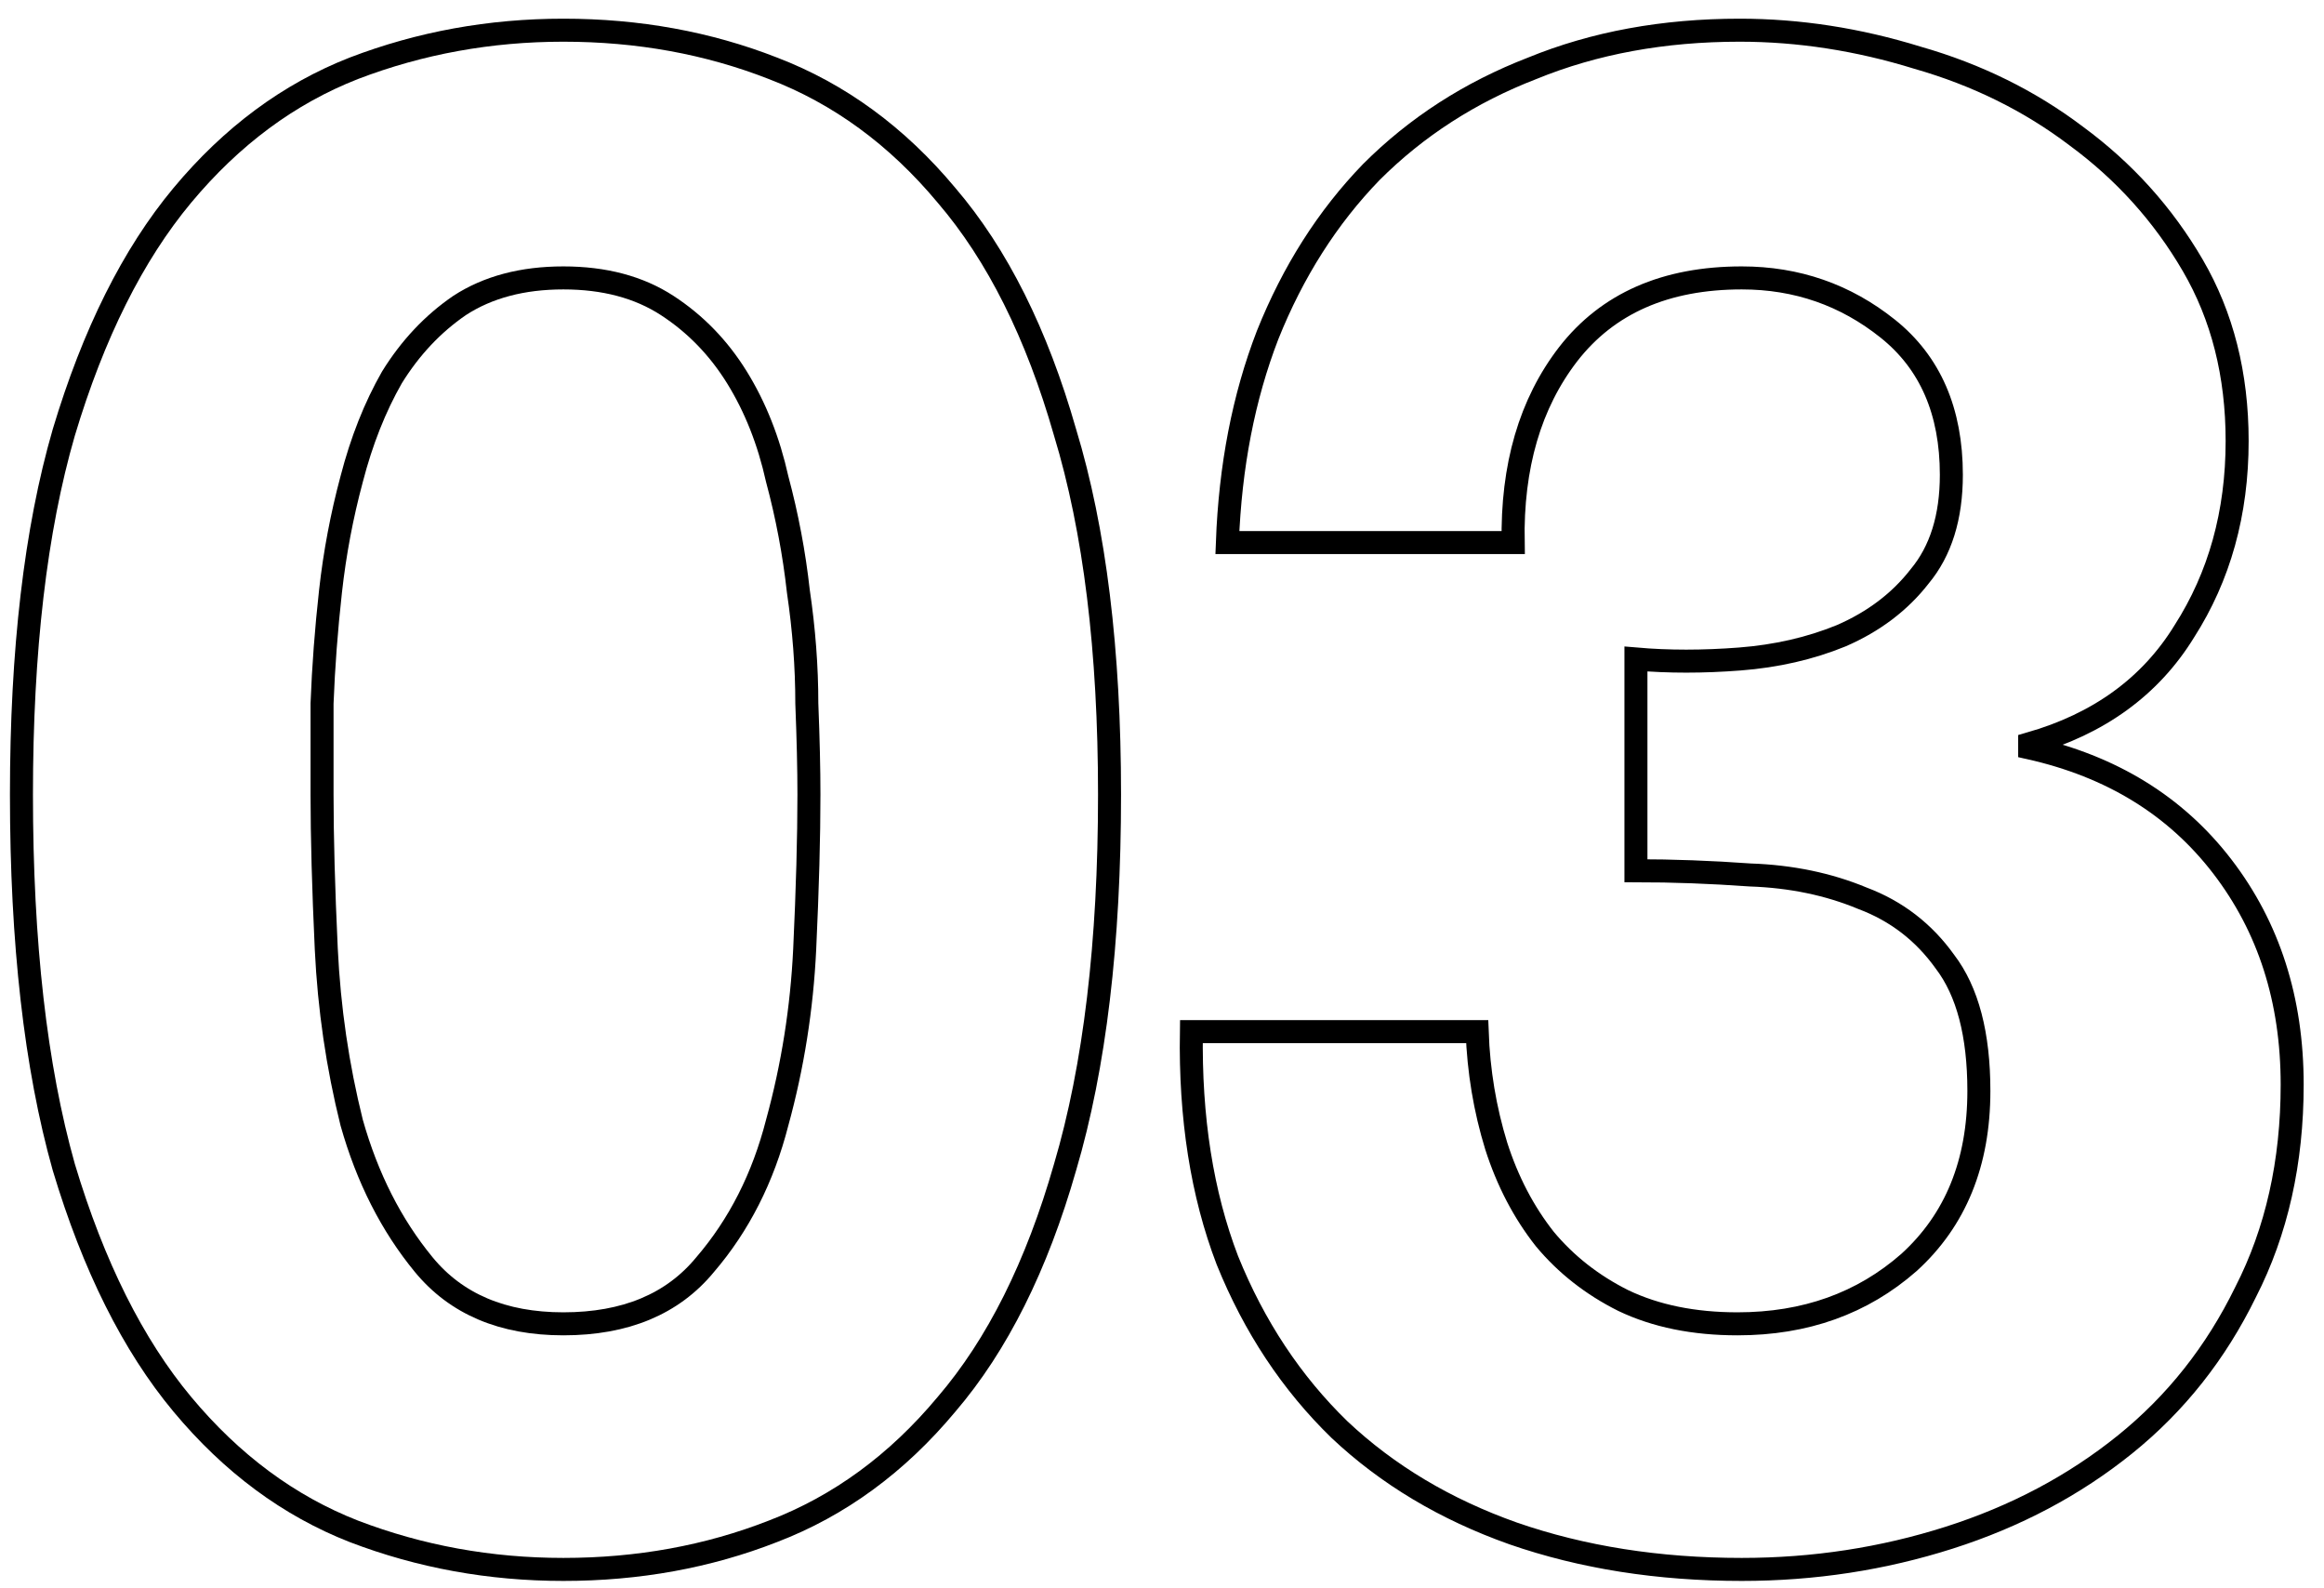 <svg width="101" height="69" viewBox="0 0 101 69" fill="none" xmlns="http://www.w3.org/2000/svg">
<path d="M13.996 34.524C13.996 33.42 13.996 32.101 13.996 30.568C14.057 28.973 14.18 27.348 14.364 25.692C14.548 24.036 14.855 22.411 15.284 20.816C15.713 19.16 16.296 17.688 17.032 16.4C17.829 15.112 18.811 14.069 19.976 13.272C21.203 12.475 22.705 12.076 24.484 12.076C26.263 12.076 27.765 12.475 28.992 13.272C30.219 14.069 31.231 15.112 32.028 16.4C32.825 17.688 33.408 19.16 33.776 20.816C34.205 22.411 34.512 24.036 34.696 25.692C34.941 27.348 35.064 28.973 35.064 30.568C35.125 32.101 35.156 33.42 35.156 34.524C35.156 36.364 35.095 38.603 34.972 41.24C34.849 43.816 34.451 46.331 33.776 48.784C33.163 51.176 32.12 53.231 30.648 54.948C29.237 56.665 27.183 57.524 24.484 57.524C21.847 57.524 19.823 56.665 18.412 54.948C17.001 53.231 15.959 51.176 15.284 48.784C14.671 46.331 14.303 43.816 14.18 41.24C14.057 38.603 13.996 36.364 13.996 34.524ZM0.932 34.524C0.932 40.964 1.545 46.361 2.772 50.716C4.06 55.009 5.777 58.444 7.924 61.02C10.071 63.596 12.555 65.436 15.376 66.54C18.259 67.644 21.295 68.196 24.484 68.196C27.735 68.196 30.771 67.644 33.592 66.54C36.475 65.436 38.989 63.596 41.136 61.02C43.344 58.444 45.061 55.009 46.288 50.716C47.576 46.361 48.22 40.964 48.22 34.524C48.22 28.268 47.576 23.024 46.288 18.792C45.061 14.499 43.344 11.064 41.136 8.488C38.989 5.912 36.475 4.072 33.592 2.968C30.771 1.864 27.735 1.312 24.484 1.312C21.295 1.312 18.259 1.864 15.376 2.968C12.555 4.072 10.071 5.912 7.924 8.488C5.777 11.064 4.06 14.499 2.772 18.792C1.545 23.024 0.932 28.268 0.932 34.524Z" stroke="black"/>
<path d="M71.097 28.636V37.836C72.692 37.836 74.348 37.897 76.065 38.02C77.844 38.081 79.469 38.419 80.941 39.032C82.413 39.584 83.609 40.504 84.529 41.792C85.51 43.08 86.001 44.951 86.001 47.404C86.001 50.532 84.989 53.016 82.965 54.856C80.941 56.635 78.457 57.524 75.513 57.524C73.612 57.524 71.956 57.187 70.545 56.512C69.196 55.837 68.061 54.948 67.141 53.844C66.221 52.679 65.516 51.329 65.025 49.796C64.534 48.201 64.258 46.545 64.197 44.828H51.777C51.716 48.569 52.237 51.881 53.341 54.764C54.506 57.647 56.132 60.1 58.217 62.124C60.302 64.087 62.817 65.589 65.761 66.632C68.766 67.675 72.078 68.196 75.697 68.196C78.825 68.196 81.83 67.736 84.713 66.816C87.596 65.896 90.141 64.547 92.349 62.768C94.557 60.989 96.305 58.781 97.593 56.144C98.942 53.507 99.617 50.501 99.617 47.128C99.617 43.448 98.605 40.289 96.581 37.652C94.557 35.015 91.766 33.297 88.209 32.5V32.316C91.214 31.457 93.453 29.832 94.925 27.44C96.458 25.048 97.225 22.288 97.225 19.16C97.225 16.277 96.581 13.732 95.293 11.524C94.005 9.316 92.318 7.445 90.233 5.912C88.209 4.379 85.909 3.244 83.333 2.508C80.757 1.711 78.181 1.312 75.605 1.312C72.293 1.312 69.288 1.864 66.589 2.968C63.89 4.011 61.56 5.513 59.597 7.476C57.696 9.439 56.193 11.8 55.089 14.56C54.046 17.259 53.464 20.264 53.341 23.576H65.761C65.7 20.264 66.497 17.535 68.153 15.388C69.87 13.18 72.385 12.076 75.697 12.076C78.089 12.076 80.205 12.812 82.045 14.284C83.885 15.756 84.805 17.872 84.805 20.632C84.805 22.472 84.345 23.944 83.425 25.048C82.566 26.152 81.432 27.011 80.021 27.624C78.672 28.176 77.2 28.513 75.605 28.636C74.01 28.759 72.508 28.759 71.097 28.636Z" stroke="black"/>
</svg>

